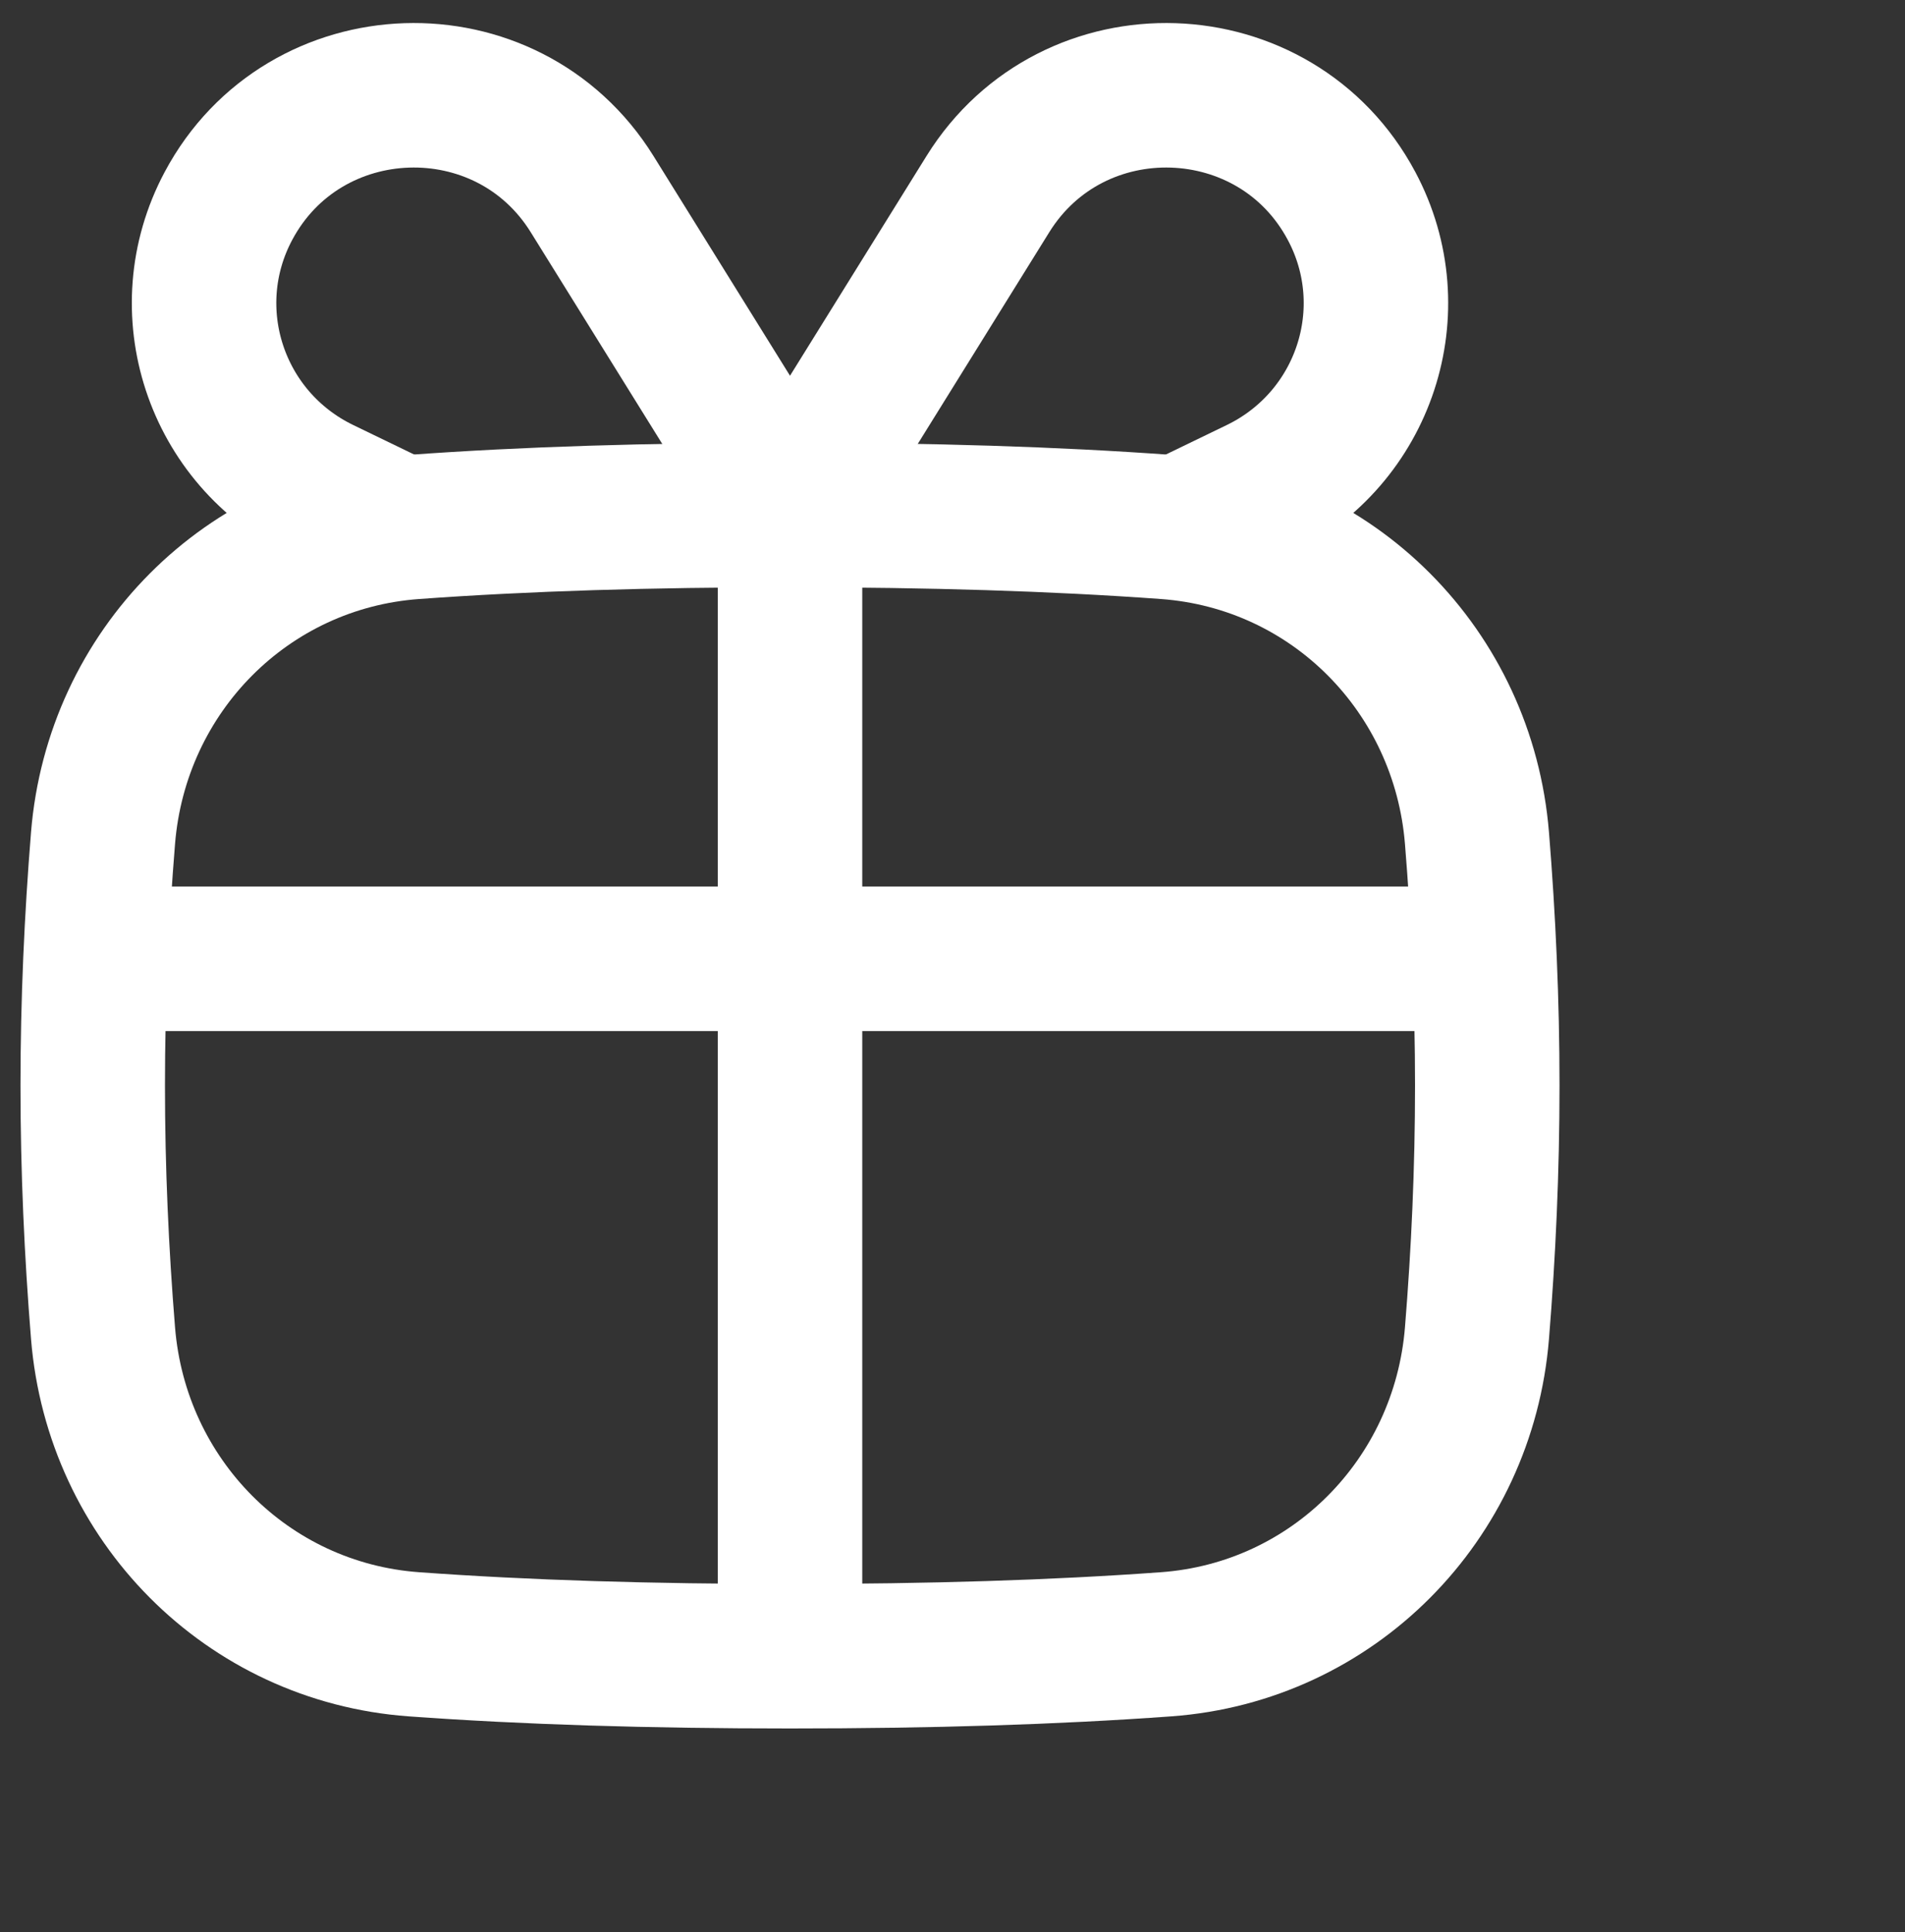 <?xml version="1.0" encoding="UTF-8"?> <svg xmlns="http://www.w3.org/2000/svg" width="71" height="72" viewBox="0 0 71 72" fill="none"><rect x="0" y="0" width="71" height="72" fill="#333333" stroke="none"/> <path d="M15.428 61.273C19.593 61.575 24.216 61.717 29.444 61.717C34.671 61.717 39.294 61.575 43.459 61.273C49.678 60.822 54.542 55.895 55.047 49.68C55.292 46.665 55.431 43.593 55.431 40.455C55.431 37.316 55.292 34.244 55.047 31.23C54.542 25.014 49.678 20.087 43.459 19.636C39.294 19.334 34.671 19.192 29.444 19.192C24.216 19.192 19.593 19.334 15.428 19.636C9.209 20.087 4.345 25.014 3.84 31.23C3.596 34.244 3.456 37.316 3.456 40.455C3.456 43.593 3.596 46.665 3.84 49.68C4.345 55.895 9.209 60.822 15.428 61.273Z" stroke="white" stroke-width="5.385"></path> <path d="M3.456 35.729H55.431" stroke="white" stroke-width="5.385"></path> <path d="M29.444 61.717V19.192" stroke="white" stroke-width="5.385"></path> <path d="M29.444 19.103L36.819 7.233C39.99 2.13 47.552 2.379 50.375 7.679C52.437 11.55 50.859 16.344 46.893 18.263L43.991 19.667" stroke="white" stroke-width="5.385" stroke-linecap="round" stroke-linejoin="round"></path> <path d="M29.444 19.103L22.068 7.233C18.897 2.13 11.335 2.379 8.512 7.679C6.451 11.55 8.028 16.344 11.994 18.263L14.896 19.667" stroke="white" stroke-width="5.385" stroke-linecap="round" stroke-linejoin="round"></path> </svg> 